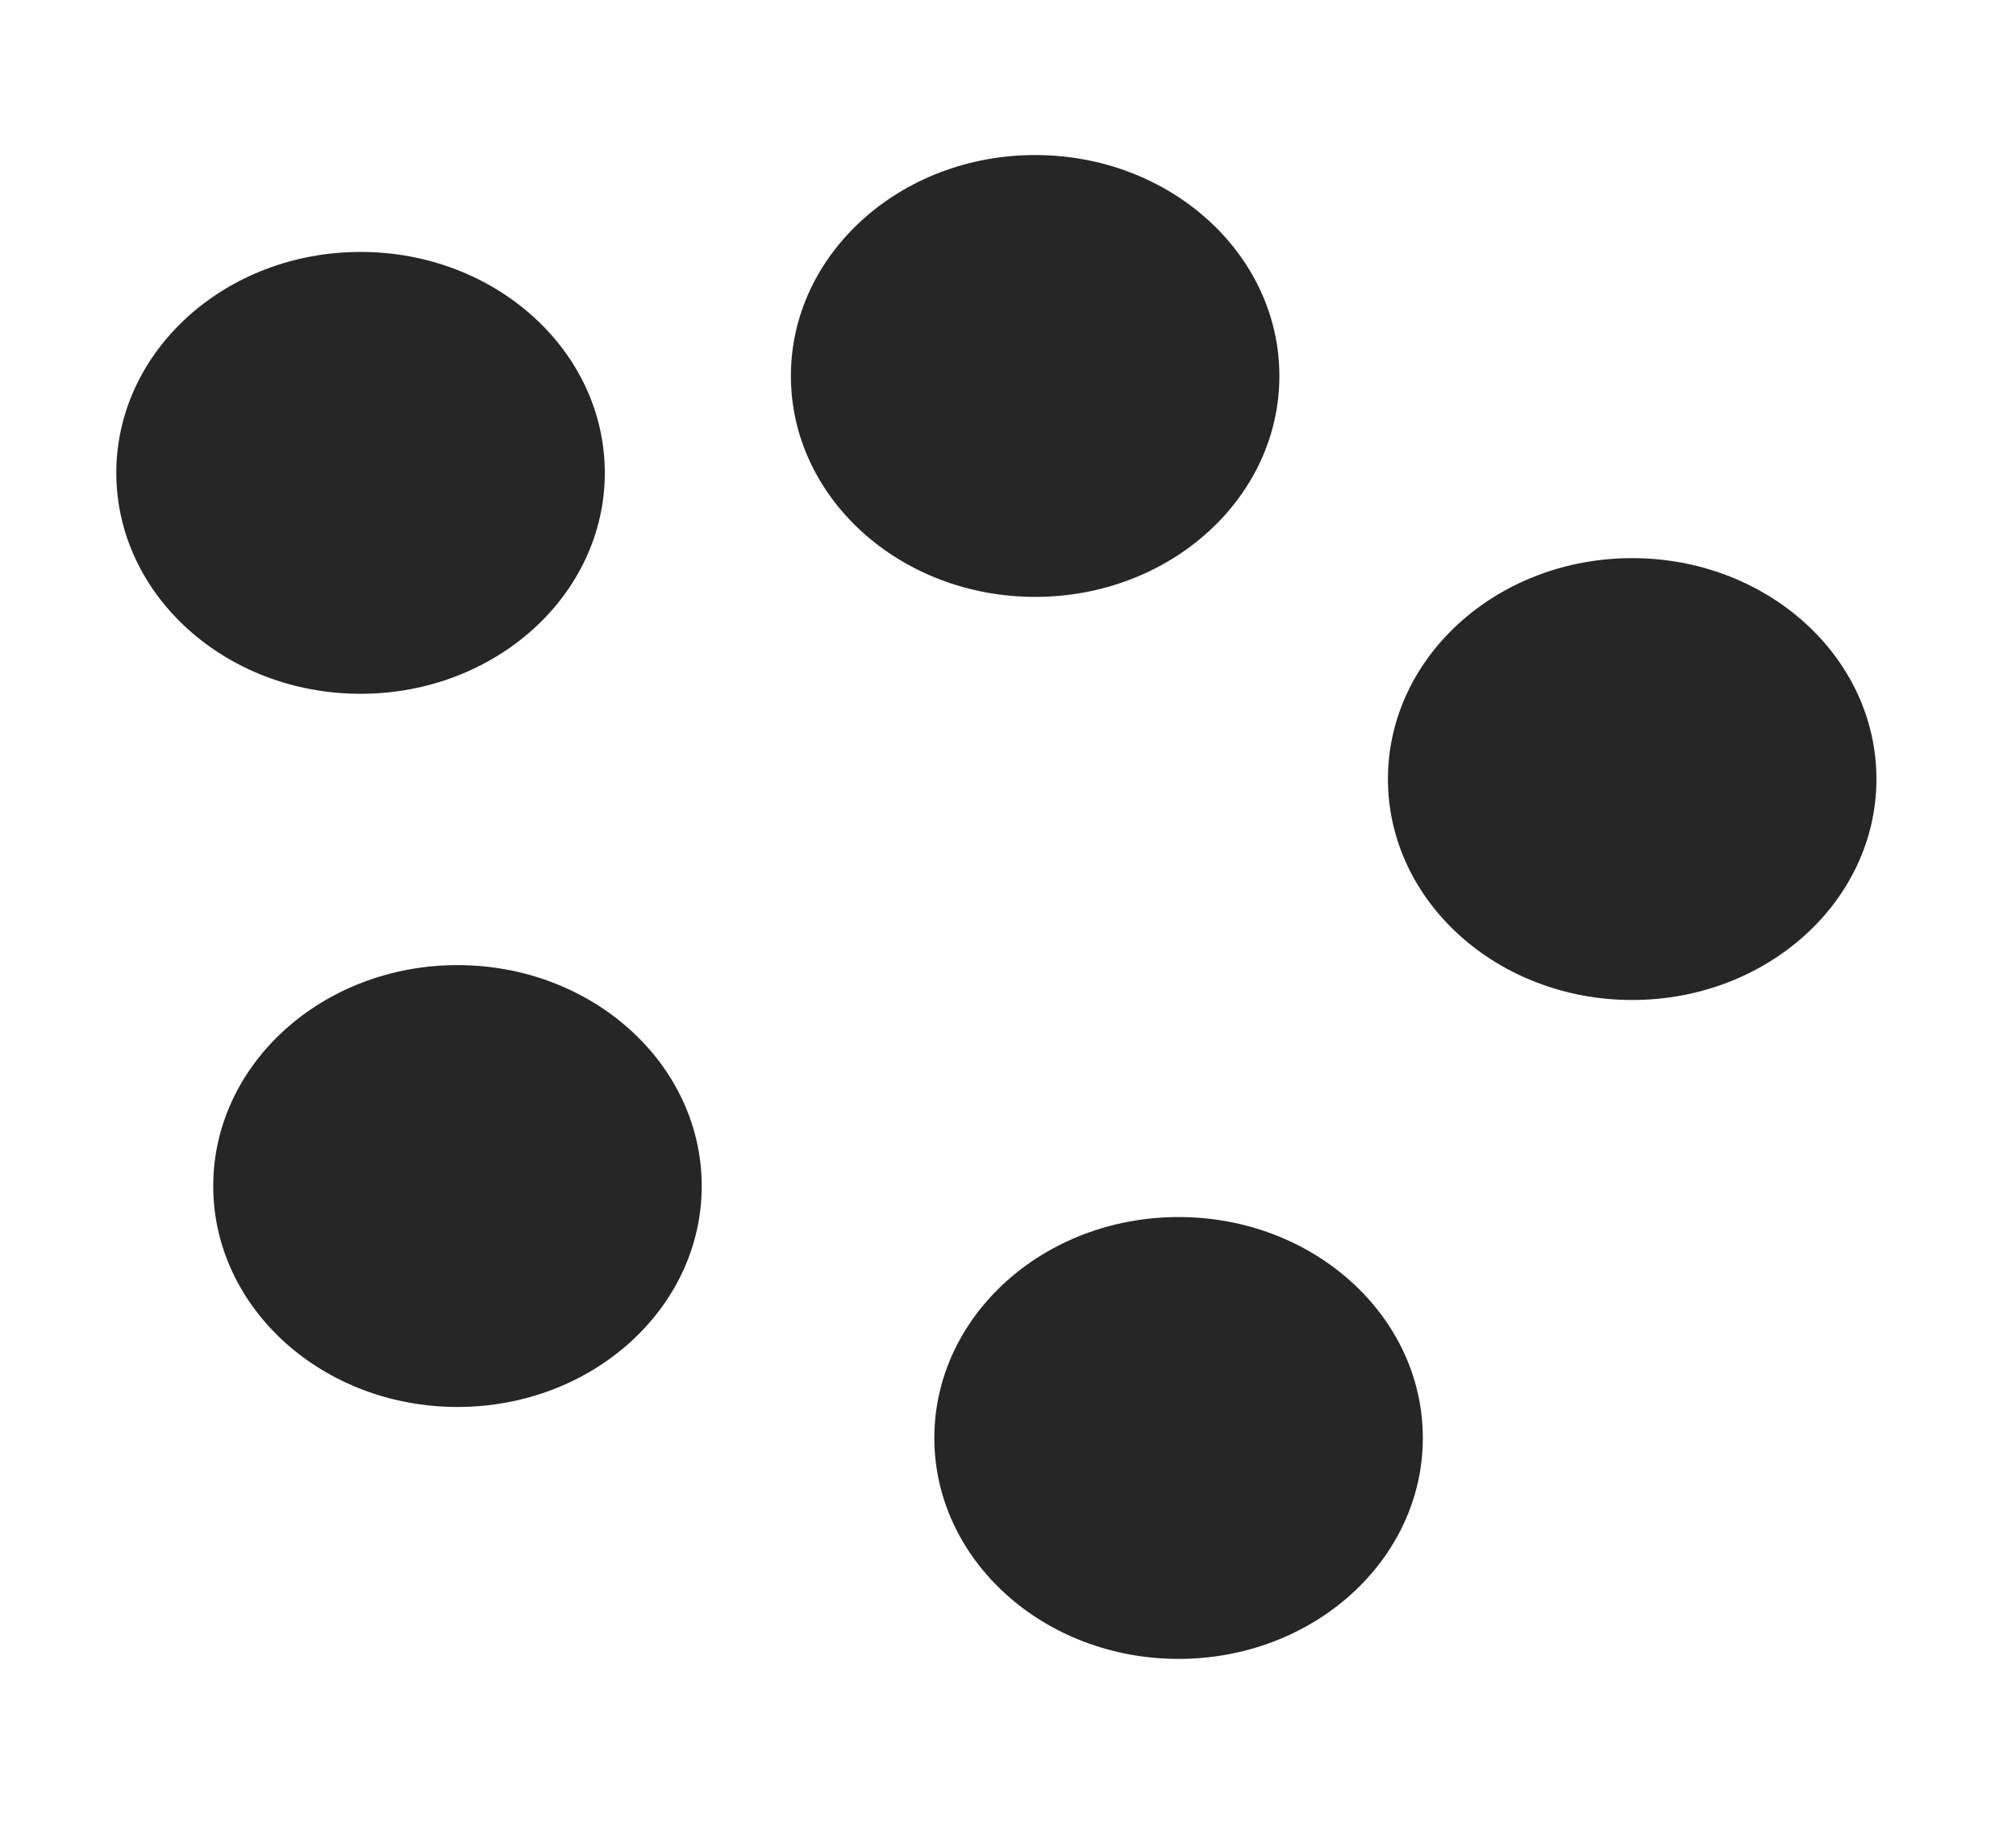 <svg width="52px" height="47px" viewBox="0 0 52 47" version="1.1" xmlns="http://www.w3.org/2000/svg" xmlns:xlink="../../../../../www.w3.org/1999/xlink.html">
    <title>K</title>
    <g stroke="none" stroke-width="1" fill="none" fill-rule="evenodd">
        <g transform="translate(3, 4)" fill="#262626" fill-rule="nonzero">
            <path d="M6.3,13.9 C9.779,13.9 12.6,11.348 12.6,8.2 C12.6,5.052 9.779,2.5 6.3,2.5 C2.821,2.5 0,5.052 0,8.2 C0,11.348 2.821,13.9 6.3,13.9 Z M8.8,32.3 C12.279,32.3 15.1,29.748 15.1,26.6 C15.1,23.452 12.279,20.9 8.8,20.9 C5.321,20.9 2.5,23.452 2.5,26.6 C2.5,29.748 5.321,32.3 8.8,32.3 Z M23.7,11.4 C27.179,11.4 30,8.848 30,5.7 C30,2.552 27.179,8.8817842e-16 23.7,8.8817842e-16 C20.221,8.8817842e-16 17.4,2.552 17.4,5.7 C17.4,8.848 20.221,11.4 23.7,11.4 Z M39.1,21.8 C42.579,21.8 45.4,19.248 45.4,16.1 C45.4,12.952 42.579,10.4 39.1,10.4 C35.621,10.4 32.8,12.952 32.8,16.1 C32.8,19.248 35.621,21.8 39.1,21.8 Z M27.4,38.8 C30.879,38.8 33.7,36.248 33.7,33.1 C33.7,29.952 30.879,27.4 27.4,27.4 C23.921,27.4 21.1,29.952 21.1,33.1 C21.1,36.248 23.921,38.8 27.4,38.8 Z"></path>
        </g>
    </g>
</svg>